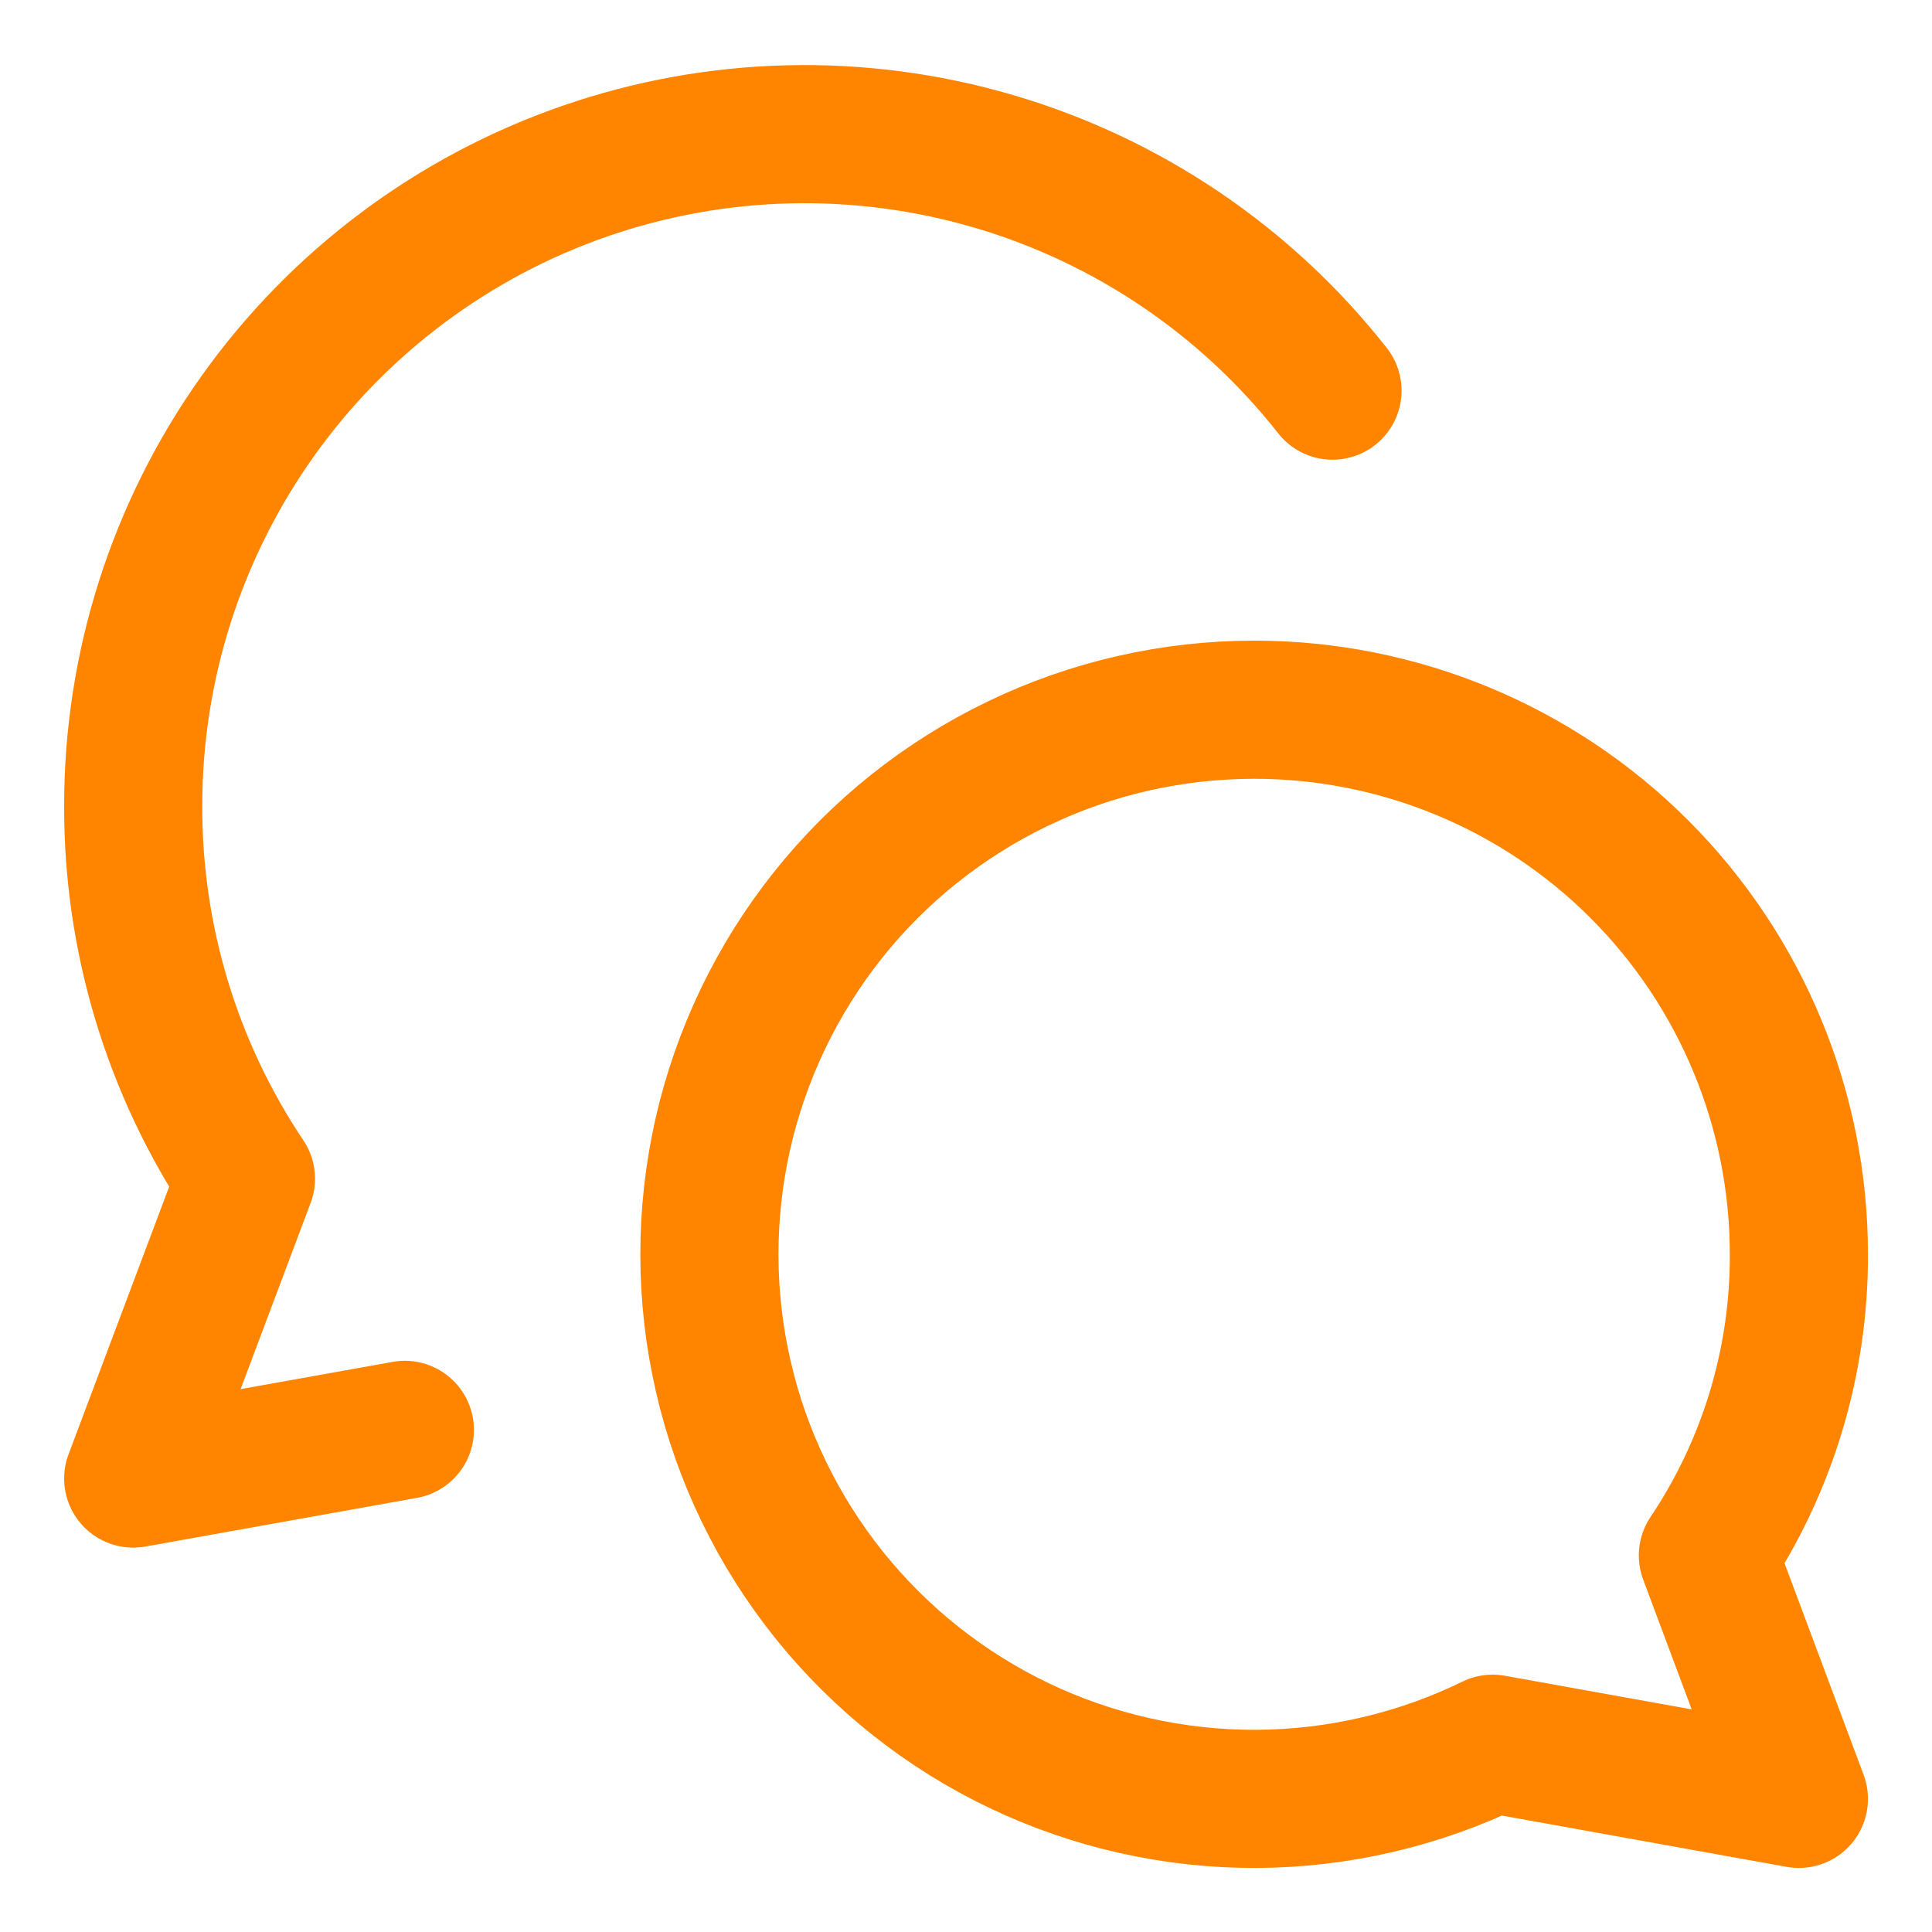 <svg width="20" height="20" viewBox="0 0 20 20" fill="none" xmlns="http://www.w3.org/2000/svg">
<g clip-path="url(#clip0_260_1321)">
<path d="M12.985 7.347C14.48 7.347 15.914 7.941 16.971 8.998C18.028 10.056 18.622 11.489 18.622 12.985C18.626 14.094 18.298 15.18 17.68 16.102L18.622 18.622L15.452 18.051C14.69 18.423 13.853 18.618 13.005 18.622C12.157 18.625 11.319 18.437 10.553 18.072C9.788 17.707 9.114 17.173 8.584 16.512C8.053 15.85 7.678 15.077 7.488 14.251C7.297 13.424 7.296 12.565 7.483 11.738C7.671 10.911 8.043 10.136 8.571 9.473C9.099 8.809 9.771 8.274 10.535 7.906C11.299 7.537 12.137 7.347 12.985 7.347Z" stroke="#FF8500" stroke-width="1.43" stroke-linecap="round" stroke-linejoin="round"/>
<path d="M13.794 4.044C12.901 2.908 11.676 2.078 10.289 1.671C8.902 1.263 7.422 1.298 6.056 1.771C4.69 2.244 3.505 3.131 2.667 4.309C1.829 5.487 1.378 6.896 1.379 8.342C1.375 9.716 1.781 11.06 2.546 12.202L1.379 15.306L4.191 14.802" stroke="#FF8500" stroke-width="1.43" stroke-linecap="round" stroke-linejoin="round"/>
</g>
<defs>
<clipPath id="clip0_260_1321">
<rect width="20" height="20" fill="white"/>
</clipPath>
</defs>
</svg>
